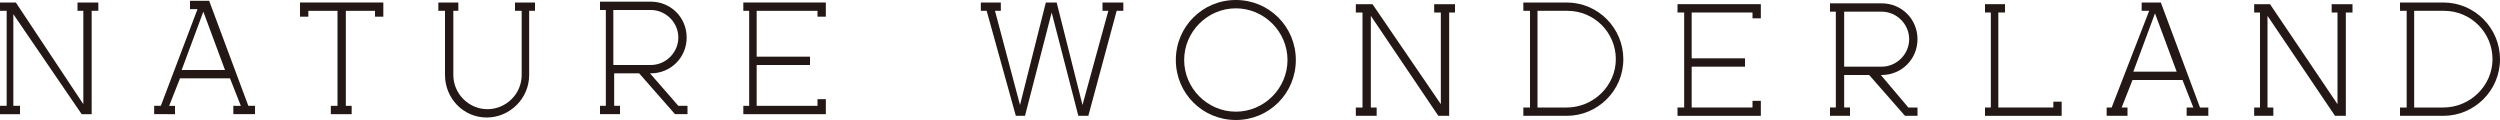 <?xml version="1.0" encoding="utf-8"?>
<!-- Generator: Adobe Illustrator 22.0.1, SVG Export Plug-In . SVG Version: 6.00 Build 0)  -->
<svg version="1.1" id="" xmlns="http://www.w3.org/2000/svg" xmlns:xlink="http://www.w3.org/1999/xlink" x="0px"
	 y="0px" viewBox="0 0 300 14.4" style="enable-background:new 0 0 300 14.4;" xml:space="preserve">
<style type="text/css">
	.st0{fill:#231815;}
</style>
<g>
	<g>
		<polygon class="st0" points="174.6,0.5 172.1,0.5 172.1,1.5 172.9,1.5 172.9,12.5 164.7,0.5 164.6,0.5 164.6,0.5 162.7,0.5 
			162.7,1.5 163.5,1.5 163.5,12.9 162.7,12.9 162.7,13.9 165.2,13.9 165.2,12.9 164.5,12.9 164.5,1.9 172.6,13.9 173.9,13.9 
			173.9,1.5 174.6,1.5 		"/>
		<polygon class="st0" points="282.3,0.5 279.8,0.5 279.8,1.5 280.5,1.5 280.5,12.5 272.4,0.5 272.2,0.5 272.2,0.5 270.5,0.5 
			270.5,1.5 271.2,1.5 271.2,12.9 270.5,12.9 270.5,13.9 272.8,13.9 272.8,12.9 272.1,12.9 272.1,1.9 280.2,13.9 281.5,13.9 
			281.5,1.5 282.3,1.5 		"/>
		<path class="st0" d="M264,12.9l-4.7-12.6h-0.3h0v0h-2v1h0.9l-4.5,11.6h-0.6v1h2.5v-1h-0.7l1.3-3.3h6l1.3,3.3h-0.8v1h2.6v-1H264z
			 M256,8.6l2.6-7l2.6,7H256z"/>
		<polygon class="st0" points="211.3,12.1 210.3,12.1 210.3,12.9 203.7,12.9 203,12.9 203,8 209.4,8 209.4,7 203,7 203,1.5 
			210.3,1.5 210.3,2.2 211.3,2.2 211.3,0.5 210.5,0.5 210.5,0.5 203.1,0.5 203.1,0.5 201.3,0.5 201.3,1.5 202.1,1.5 202.1,12.9 
			201.3,12.9 201.3,13.9 203.7,13.9 203.7,13.9 210.5,13.9 210.5,13.9 211.3,13.9 		"/>
		<path class="st0" d="M229,12.9L225.7,9h0.1c2.4,0,4.3-1.9,4.3-4.3c0-2.4-1.9-4.3-4.3-4.3H222l0,0h-2.4v1h0.7v11.5h-0.7v1h2.4v-1
			h-0.7V9h3l0,0l4.3,4.9v0h1.5v-1H229z M221.3,1.4h0.3l0,0l4.2,0c1.8,0,3.3,1.5,3.3,3.3c0,1.8-1.5,3.3-3.3,3.3h-4.5V1.4z"/>
		<g>
			<path class="st0" d="M148.3,14.4c-4,0-7.2-3.2-7.2-7.2s3.2-7.2,7.2-7.2c4,0,7.2,3.2,7.2,7.2S152.3,14.4,148.3,14.4z M148.3,1
				c-3.4,0-6.2,2.8-6.2,6.2s2.8,6.2,6.2,6.2c3.4,0,6.2-2.8,6.2-6.2S151.7,1,148.3,1z"/>
		</g>
		<path class="st0" d="M293.2,0.3h-2.8l0,0H288v1h0.8v11.6H288v1h2.1l0,0h3.1c3.7,0,6.8-3,6.8-6.8C300,3.4,297,0.3,293.2,0.3z
			 M293.2,12.9l-2.8,0l0,0h-0.7V1.3h0.6l0,0h3c3.2,0,5.8,2.6,5.8,5.8S296.4,12.9,293.2,12.9z"/>
		<path class="st0" d="M188,0.3h-2.8l0,0h-2.4v1h0.8v11.6h-0.8v1h2.1l0,0h3.1c3.7,0,6.8-3,6.8-6.8C194.8,3.4,191.8,0.3,188,0.3z
			 M188,12.9l-2.8,0l0,0h-0.7V1.3h0.6l0,0h3c3.2,0,5.8,2.6,5.8,5.8S191.2,12.9,188,12.9z"/>
		<polygon class="st0" points="247.4,12.2 246.4,12.2 246.4,12.9 240.6,12.9 240.6,12.9 239.8,12.9 239.8,1.5 240.6,1.5 240.6,0.5 
			238.2,0.5 238.2,1.5 238.9,1.5 238.9,12.9 238.2,12.9 238.2,13.9 238.9,13.9 238.9,13.9 246.6,13.9 246.6,13.9 247.4,13.9 		"/>
		<polygon class="st0" points="134.8,0.3 132.3,0.3 132.3,1.3 133,1.3 129.9,12.6 126.8,0.3 125.5,0.3 122.4,12.6 119.4,1.3 
			120.1,1.3 120.1,0.3 117.7,0.3 117.7,1.3 118.4,1.3 121.9,13.9 123,13.9 126.2,1.5 129.4,13.9 130.6,13.9 134,1.3 134.8,1.3 		"/>
	</g>
	<g>
		<polygon class="st0" points="11.8,0.3 9.3,0.3 9.3,1.3 10,1.3 10,12.5 1.9,0.3 1.7,0.3 1.7,0.3 0,0.3 0,1.3 0.8,1.3 0.8,12.7 
			0,12.7 0,13.7 2.4,13.7 2.4,12.7 1.6,12.7 1.6,1.7 9.8,13.7 11,13.7 11,1.3 11.8,1.3 		"/>
		<path class="st0" d="M29.8,12.7L25.1,0.1h-0.3h0v0h-2v1h0.9l-4.4,11.6h-0.8v1H21v-1h-0.7l1.3-3.3h6l1.3,3.3H28v1h2.6v-1H29.8z
			 M21.8,8.4l2.6-7l2.6,7H21.8z"/>
		<polygon class="st0" points="45,0.3 45,0.3 37,0.3 37,0.3 36,0.3 36,2 37,2 37,1.3 40.5,1.3 40.5,12.7 39.7,12.7 39.7,13.7 
			42.2,13.7 42.2,12.7 41.5,12.7 41.5,1.3 45,1.3 45,2 46,2 46,0.3 		"/>
		<path class="st0" d="M64.3,0.3h-2.5v1h0.8V9c0,2.3-1.9,4.1-4.1,4.1c-2.3,0-4.1-1.9-4.1-4.1V1.3H55v-1h-2.4v1h0.8V9
			c0,2.8,2.2,5.1,5,5.1c2.8,0,5.1-2.3,5.1-5.1V1.3h0.7V0.3z"/>
		<polygon class="st0" points="99.1,11.9 98.1,11.9 98.1,12.7 91.6,12.7 90.8,12.7 90.8,7.8 97.2,7.8 97.2,6.8 90.8,6.8 90.8,1.3 
			98.1,1.3 98.1,2 99.1,2 99.1,0.3 98.4,0.3 98.4,0.3 90.9,0.3 90.9,0.3 89.2,0.3 89.2,1.3 89.9,1.3 89.9,12.7 89.2,12.7 89.2,13.7 
			91.6,13.7 91.6,13.7 98.4,13.7 98.4,13.7 99.1,13.7 		"/>
		<path class="st0" d="M81.4,12.7L78,8.8h0.1c2.4,0,4.3-1.9,4.3-4.3c0-2.4-1.9-4.3-4.3-4.3h-3.8l0,0H72v1h0.7v11.5H72v1h2.4v-1h-0.7
			V8.8h3l0,0l4.3,4.9v0h1.5v-1H81.4z M73.6,1.2h0.3l0,0h4.2c1.8,0,3.3,1.5,3.3,3.3c0,1.8-1.5,3.3-3.3,3.3h-4.5V1.2z"/>
	</g>
</g>
</svg>

